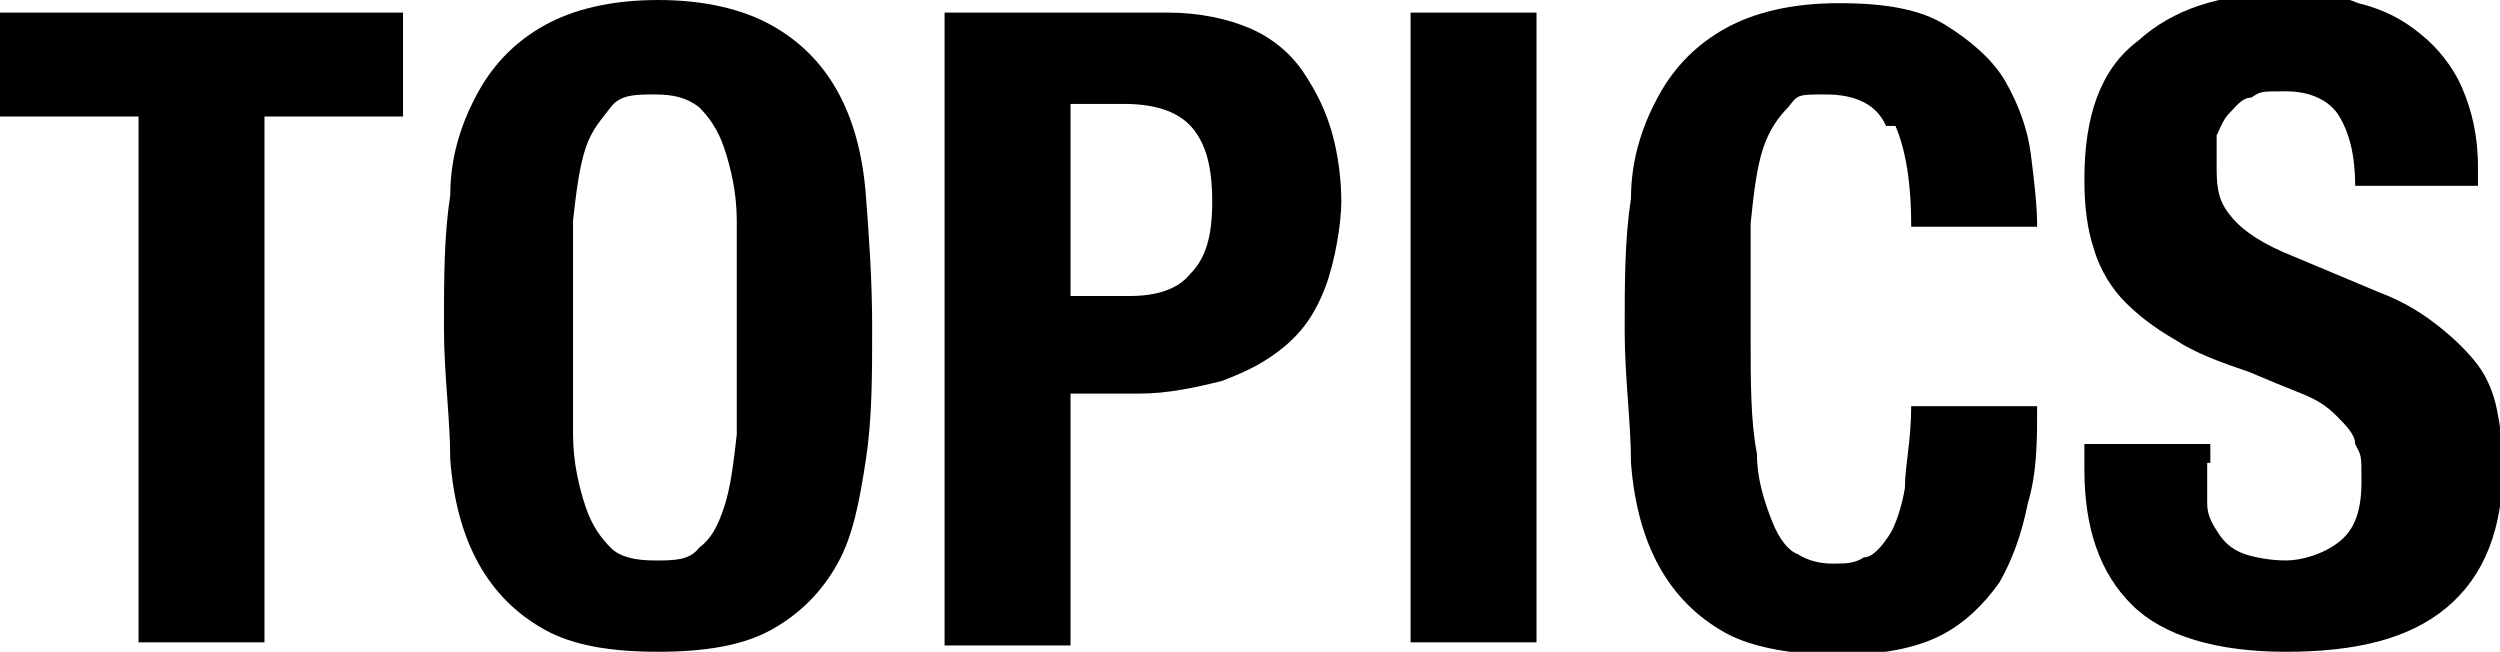<?xml version="1.0" encoding="UTF-8"?>
<svg id="_レイヤー_1" xmlns="http://www.w3.org/2000/svg" width="28mm" height="7.3mm" version="1.1" viewBox="0 0 79.4 20.7">
  <!-- Generator: Adobe Illustrator 29.8.2, SVG Export Plug-In . SVG Version: 2.1.1 Build 3)  -->
  <path d="M12.8,3.7h-4.4v16.7h-4V3.7H0V.4h12.8v3.3Z"/>
  <path d="M14.3,6.2c0-1.3.4-2.4.9-3.3.5-.9,1.2-1.6,2.1-2.1C18.2.3,19.4,0,20.9,0s2.7.3,3.6.8,1.6,1.2,2.1,2.1.8,2,.9,3.3.2,2.7.2,4.2,0,2.9-.2,4.2-.4,2.4-.9,3.3-1.2,1.6-2.1,2.1-2.1.7-3.6.7-2.7-.2-3.6-.7-1.6-1.2-2.1-2.1-.8-2-.9-3.3c0-1.3-.2-2.7-.2-4.2s0-2.9.2-4.2ZM18.2,13.8c0,.9.2,1.7.4,2.3s.5,1,.8,1.3.8.4,1.4.4,1.1,0,1.4-.4c.4-.3.6-.7.8-1.3.2-.6.3-1.4.4-2.3v-6.8c0-.9-.2-1.7-.4-2.3-.2-.6-.5-1-.8-1.3-.4-.3-.8-.4-1.4-.4s-1.1,0-1.4.4-.6.7-.8,1.3c-.2.6-.3,1.4-.4,2.3v6.8Z"/>
  <path d="M37.1.4c1,0,1.9.2,2.6.5.7.3,1.3.8,1.7,1.4.4.6.7,1.2.9,1.9s.3,1.5.3,2.2-.2,1.9-.5,2.7-.7,1.4-1.3,1.9-1.2.8-2,1.1c-.8.2-1.7.4-2.6.4h-2.2v8h-4V.4h7.1ZM35.9,9.4c.8,0,1.5-.2,1.9-.7.5-.5.7-1.2.7-2.3s-.2-1.8-.6-2.3c-.4-.5-1.1-.8-2.2-.8h-1.7v6.1h1.9Z"/>
  <path d="M44.8.4h4v20h-4V.4Z"/>
  <path d="M59.9,4c-.3-.7-1-1-1.9-1s-.9,0-1.2.4c-.3.3-.6.7-.8,1.3s-.3,1.4-.4,2.4c0,1,0,2.2,0,3.6s0,2.7.2,3.7c0,.9.3,1.7.5,2.2s.5.9.8,1c.3.2.7.3,1.1.3s.7,0,1-.2c.3,0,.6-.4.8-.7s.4-.9.5-1.5c0-.7.2-1.5.2-2.6h4c0,1.1,0,2.1-.3,3.1-.2,1-.5,1.8-.9,2.5-.5.7-1.1,1.3-1.9,1.7s-1.9.6-3.2.6-2.7-.2-3.6-.7c-.9-.5-1.6-1.2-2.1-2.1s-.8-2-.9-3.3c0-1.3-.2-2.7-.2-4.2s0-2.9.2-4.2c0-1.3.4-2.4.9-3.3s1.2-1.6,2.1-2.1c.9-.5,2.1-.8,3.6-.8s2.6.2,3.4.7c.8.5,1.5,1.1,1.9,1.8s.7,1.5.8,2.3.2,1.6.2,2.3h-4c0-1.5-.2-2.5-.5-3.2h-.2Z"/>
  <path d="M70.1,14.7c0,.5,0,.9,0,1.3,0,.4.2.7.4,1s.5.5.8.6.8.2,1.3.2,1.2-.2,1.7-.6.7-1,.7-1.9,0-.8-.2-1.2c0-.3-.3-.6-.6-.9-.3-.3-.6-.5-1.1-.7s-1-.4-1.7-.7c-.9-.3-1.7-.6-2.3-1-.7-.4-1.2-.8-1.6-1.2s-.8-1-1-1.7c-.2-.6-.3-1.3-.3-2.2,0-2,.5-3.5,1.7-4.4,1.1-1,2.6-1.5,4.5-1.5s1.7,0,2.5.3c.8.2,1.4.5,2,1,.5.4,1,1,1.3,1.7s.5,1.5.5,2.5v.6h-3.9c0-1-.2-1.7-.5-2.2-.3-.5-.9-.8-1.7-.8s-.8,0-1.1.2c-.3,0-.5.3-.7.5s-.3.5-.4.7v.9c0,.6,0,1.1.4,1.6.3.4.8.8,1.7,1.2l3.1,1.3c.8.3,1.4.7,1.9,1.1.5.4.9.8,1.2,1.2.3.4.5.9.6,1.4s.2,1.1.2,1.7c0,2.1-.6,3.6-1.8,4.6-1.2,1-2.9,1.4-5.1,1.4s-3.9-.5-4.9-1.5-1.5-2.4-1.5-4.3v-.8h4v.6h-.2Z"/>
</svg>